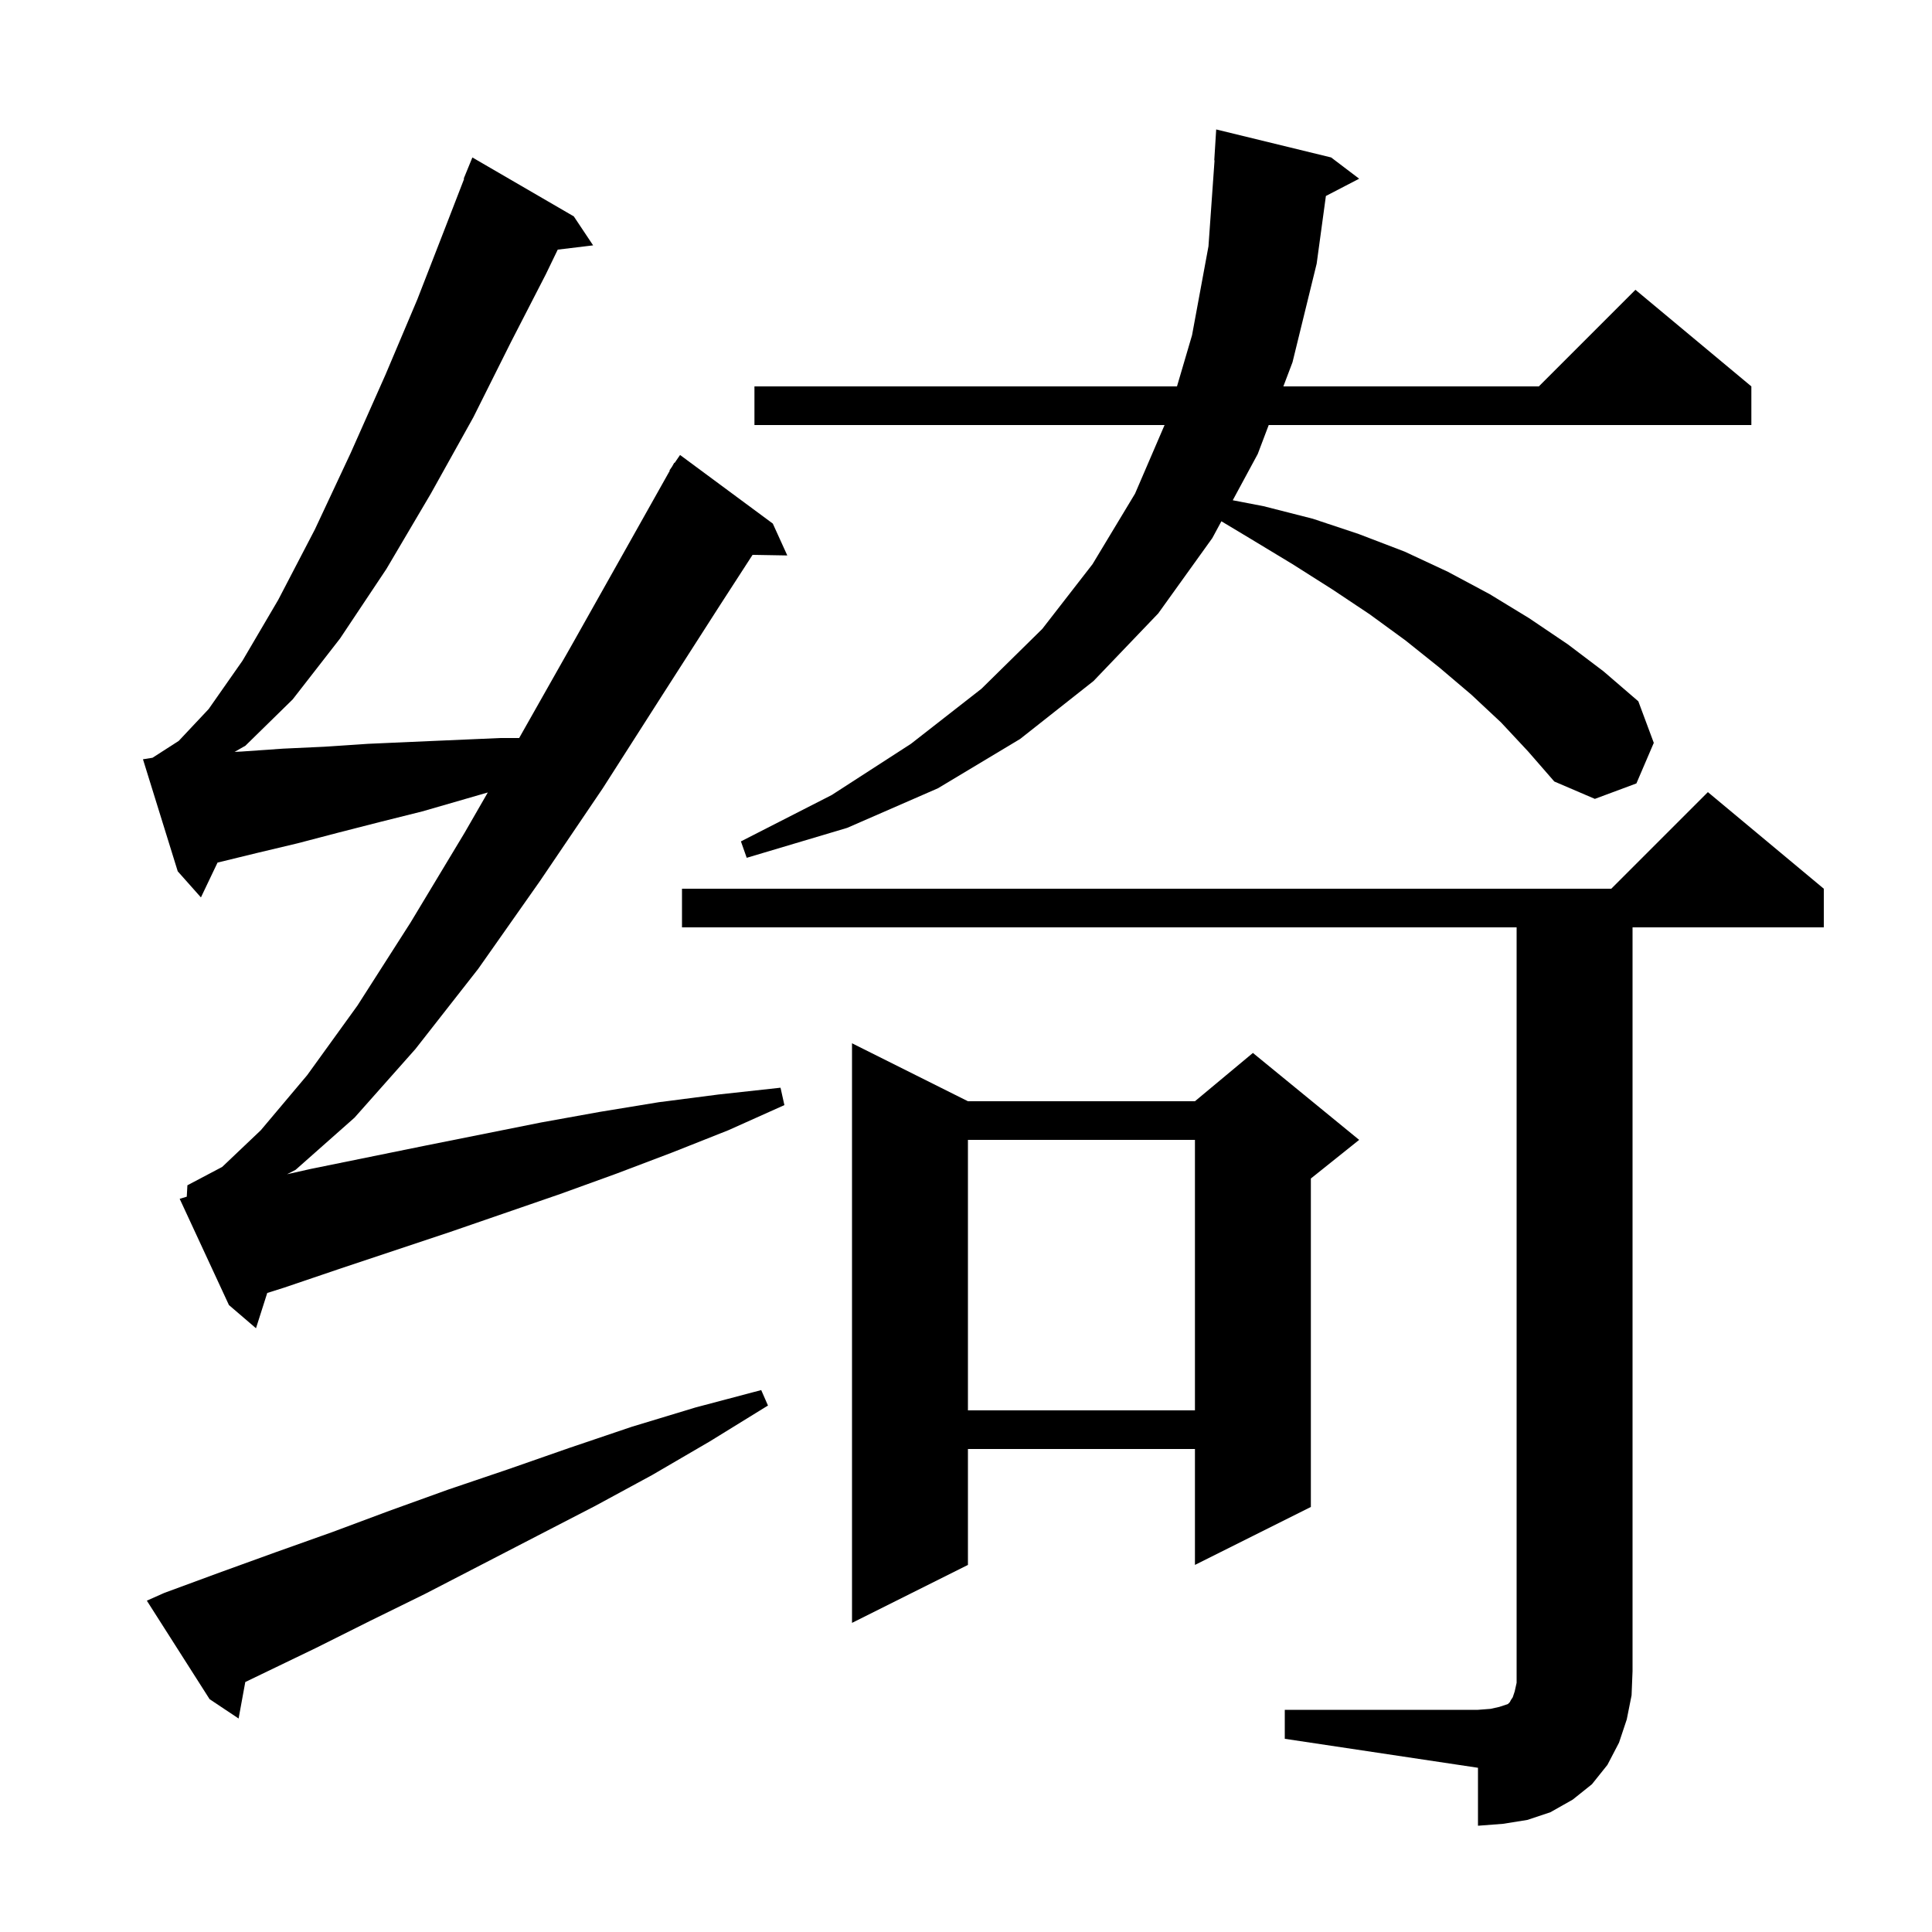 <svg xmlns="http://www.w3.org/2000/svg" xmlns:xlink="http://www.w3.org/1999/xlink" version="1.1" baseProfile="full" viewBox="0 0 200 200" width="200" height="200">
<g fill="black">
<path d="M 133.0 177.0 L 153.0 177.0 L 154.3 176.9 L 155.2 176.7 L 156.1 176.4 L 156.3 176.2 L 156.4 176.0 L 156.6 175.7 L 156.8 175.1 L 157.0 174.2 L 157.0 96.0 L 70.6 96.0 L 70.6 92.0 L 166.8 92.0 L 176.8 82.0 L 188.8 92.0 L 188.8 96.0 L 169.0 96.0 L 169.0 173.0 L 168.9 175.5 L 168.4 178.0 L 167.6 180.4 L 166.4 182.7 L 164.8 184.7 L 162.8 186.3 L 160.5 187.6 L 158.1 188.4 L 155.6 188.8 L 153.0 189.0 L 153.0 183.0 L 133.0 180.0 Z M 17.0 164.9 L 22.7 162.8 L 28.5 160.7 L 34.4 158.6 L 40.3 156.4 L 46.4 154.2 L 52.6 152.1 L 58.9 149.9 L 65.4 147.7 L 72.0 145.7 L 78.8 143.9 L 79.5 145.5 L 73.5 149.2 L 67.5 152.7 L 61.6 155.9 L 55.6 159.0 L 44.0 165.0 L 38.3 167.8 L 32.7 170.6 L 27.1 173.3 L 25.392 174.123 L 24.7 177.9 L 21.7 175.9 L 15.2 165.7 Z M 100.2 114.0 L 123.7 114.0 L 129.7 109.0 L 140.7 118.0 L 135.7 122.0 L 135.7 156.0 L 123.7 162.0 L 123.7 150.0 L 100.2 150.0 L 100.2 162.0 L 88.2 168.0 L 88.2 108.0 Z M 100.2 118.0 L 100.2 146.0 L 123.7 146.0 L 123.7 118.0 Z M 19.334 123.88 L 19.4 122.7 L 23.0 120.8 L 27.0 117.0 L 31.8 111.3 L 37.0 104.1 L 42.5 95.5 L 48.1 86.2 L 50.497 82.036 L 43.7 84.0 L 39.3 85.1 L 35.0 86.2 L 30.8 87.3 L 26.6 88.3 L 22.519 89.295 L 20.8 92.9 L 18.4 90.2 L 14.8 78.6 L 15.787 78.444 L 18.5 76.7 L 21.6 73.4 L 25.1 68.4 L 28.8 62.1 L 32.6 54.8 L 36.3 46.9 L 39.9 38.8 L 43.2 31.0 L 46.0 23.8 L 48.046 18.516 L 48.0 18.5 L 48.9 16.3 L 59.4 22.4 L 61.4 25.4 L 57.736 25.842 L 56.5 28.4 L 52.9 35.4 L 49.0 43.2 L 44.6 51.1 L 40.0 58.9 L 35.2 66.1 L 30.3 72.4 L 25.4 77.2 L 24.285 77.834 L 25.0 77.8 L 29.3 77.5 L 33.6 77.3 L 38.1 77.0 L 42.6 76.8 L 51.8 76.4 L 53.742 76.4 L 53.8 76.3 L 59.4 66.4 L 64.8 56.8 L 69.339 48.72 L 69.3 48.7 L 69.577 48.298 L 69.8 47.9 L 69.835 47.922 L 70.4 47.1 L 80.0 54.2 L 81.5 57.5 L 77.905 57.438 L 74.5 62.7 L 68.6 71.9 L 62.4 81.6 L 55.9 91.2 L 49.5 100.3 L 43.0 108.6 L 36.7 115.7 L 30.6 121.1 L 29.716 121.557 L 32.2 121.0 L 44.0 118.6 L 56.0 116.2 L 62.1 115.1 L 68.2 114.1 L 74.4 113.3 L 80.8 112.6 L 81.2 114.4 L 75.4 117.0 L 69.6 119.3 L 63.8 121.5 L 58.0 123.6 L 46.4 127.6 L 35.0 131.4 L 29.4 133.3 L 27.664 133.848 L 26.5 137.5 L 23.7 135.1 L 18.6 124.1 Z M 155.4 74.8 L 152.3 71.9 L 149.0 69.1 L 145.5 66.3 L 141.8 63.6 L 137.9 61.0 L 133.8 58.4 L 129.5 55.8 L 126.438 53.963 L 125.5 55.7 L 119.9 63.5 L 113.2 70.5 L 105.6 76.5 L 97.1 81.6 L 87.7 85.7 L 77.3 88.8 L 76.7 87.1 L 86.1 82.3 L 94.3 77.0 L 101.6 71.3 L 107.9 65.1 L 113.1 58.4 L 117.5 51.1 L 120.556 44.0 L 78.1 44.0 L 78.1 40.0 L 121.841 40.0 L 123.4 34.7 L 125.1 25.5 L 125.729 16.599 L 125.7 16.6 L 125.9 13.4 L 137.8 16.3 L 140.7 18.5 L 137.256 20.288 L 136.3 27.3 L 133.8 37.5 L 132.853 40.0 L 159.3 40.0 L 169.3 30.0 L 181.3 40.0 L 181.3 44.0 L 131.337 44.0 L 130.2 47.0 L 127.614 51.787 L 130.8 52.4 L 135.9 53.7 L 140.7 55.3 L 145.4 57.1 L 149.9 59.2 L 154.2 61.5 L 158.3 64.0 L 162.3 66.7 L 166.0 69.5 L 169.6 72.6 L 171.2 76.9 L 169.4 81.1 L 165.1 82.7 L 160.9 80.9 L 158.2 77.8 Z " />
</g>
</svg>
